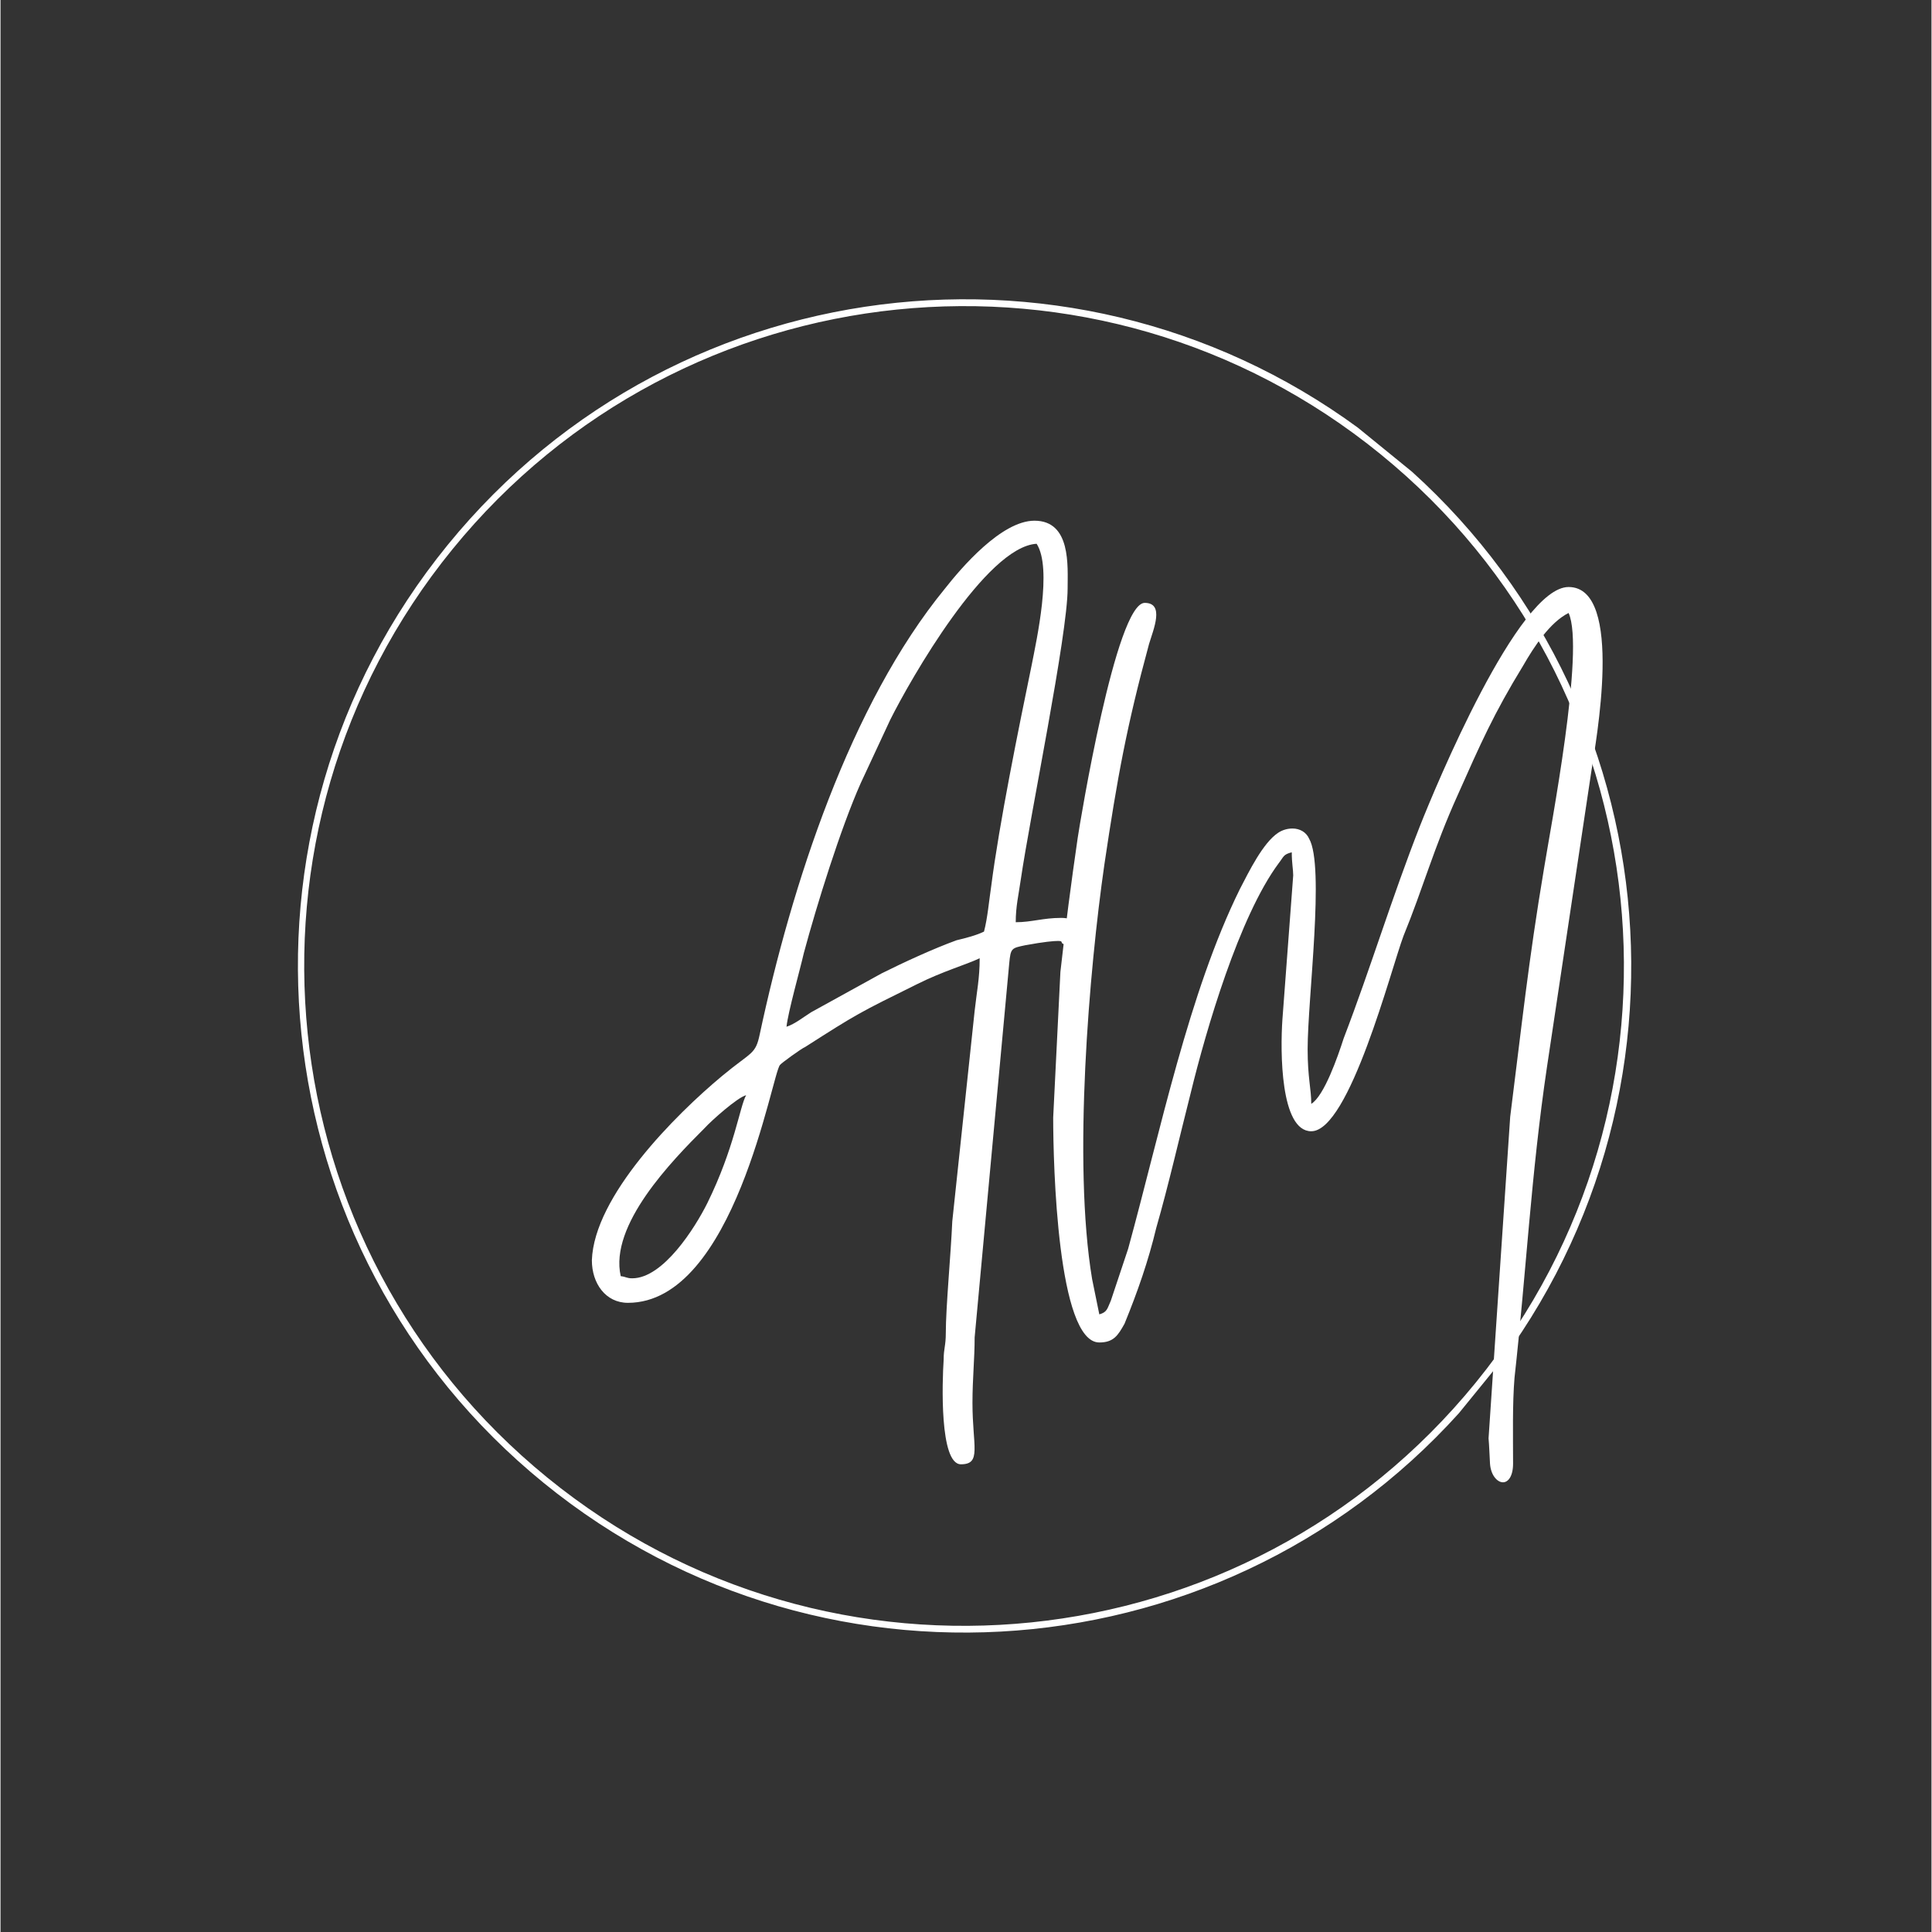 <svg xmlns="http://www.w3.org/2000/svg" xmlns:xlink="http://www.w3.org/1999/xlink" width="300" zoomAndPan="magnify" viewBox="0 0 224.88 225" height="300" preserveAspectRatio="xMidYMid meet" version="1.0"><rect x="0" y="0" width="224.88" height="225" fill="#333333" stroke="none"/><defs><g/><clipPath id="28e52a4af7"><path d="M 34 34 L 190 34 L 190 191 L 34 191 Z M 34 34 " clip-rule="nonzero"/></clipPath><clipPath id="1582d22ce0"><path d="M 3.051 123.684 L 101.016 3.352 L 221.348 101.316 L 123.383 221.648 Z M 3.051 123.684 " clip-rule="nonzero"/></clipPath><clipPath id="2e7a996f8f"><path d="M 3.051 123.684 L 101.082 3.27 L 221.496 101.301 L 123.465 221.715 Z M 3.051 123.684 " clip-rule="nonzero"/></clipPath><clipPath id="a54c82af1e"><path d="M 52.066 63.477 C 24.996 96.727 30.008 145.629 63.258 172.699 C 96.512 199.77 145.41 194.758 172.48 161.508 C 199.551 128.254 194.543 79.355 161.289 52.285 C 128.039 25.215 79.137 30.223 52.066 63.477 Z M 52.066 63.477 " clip-rule="nonzero"/></clipPath></defs><g clip-path="url(#28e52a4af7)"><g clip-path="url(#1582d22ce0)"><g clip-path="url(#2e7a996f8f)"><g clip-path="url(#a54c82af1e)"><path stroke-linecap="butt" transform="matrix(0.473, -0.581, 0.581, 0.473, 3.052, 123.683)" fill="none" stroke-linejoin="miter" d="M 103.569 -0 C 46.37 -0.001 -0.001 46.371 -0.002 103.57 C 0 160.772 46.369 207.14 103.568 207.141 C 160.771 207.139 207.141 160.773 207.139 103.571 C 207.14 46.372 160.772 -0.002 103.569 -0 Z M 103.569 -0 " stroke="#ffffff" stroke-width="2" stroke-opacity="1" stroke-miterlimit="4"/></g></g></g></g><g fill="#ffffff" fill-opacity="1"><g transform="translate(69.709, 126.457)"><g><path d="M 3.863 22.414 C 3.191 22.414 3.191 22.246 2.52 22.164 C 1.176 16.203 8.48 8.73 12.258 4.953 C 13.098 4.031 16.117 1.344 17.125 1.09 C 16.371 2.434 15.781 7.219 12.594 13.684 C 11.164 16.539 7.473 22.414 3.863 22.414 Z M 44.828 -17.965 C 43.988 -17.547 42.73 -17.211 41.637 -16.957 C 38.867 -15.949 35.426 -14.355 32.906 -13.098 L 24.68 -8.562 C 23.758 -7.977 22.832 -7.219 21.828 -6.883 C 21.996 -8.562 23.422 -13.598 23.84 -15.445 C 25.352 -21.07 28.121 -29.969 30.473 -35.258 L 33.914 -42.645 C 36.266 -47.348 45.078 -62.793 50.957 -63.129 C 52.805 -60.273 50.957 -51.965 50.367 -48.941 C 48.859 -41.637 46.59 -30.473 45.668 -23.254 C 45.414 -21.574 45.246 -19.559 44.828 -17.965 Z M 3.359 25.27 C 15.781 25.27 20.148 -1.512 21.07 -2.434 C 21.156 -2.602 23.59 -4.367 24.008 -4.531 C 30.055 -8.395 30.223 -8.48 37.02 -11.836 C 40.043 -13.348 42.73 -14.102 44.324 -14.859 C 44.324 -12.508 43.988 -10.996 43.738 -8.73 L 41.133 15.781 C 40.965 19.645 40.379 25.773 40.379 28.793 C 40.379 30.305 40.129 30.559 40.129 31.898 C 39.961 34.418 39.625 44.074 42.141 44.074 C 44.578 44.074 43.484 41.973 43.484 36.938 C 43.484 34.082 43.738 31.816 43.738 29.297 L 47.766 -14.27 C 47.934 -16.035 48.02 -16.035 49.613 -16.371 C 51.879 -16.789 52.973 -16.875 53.477 -16.875 C 54.312 -16.875 53.309 -16.453 54.816 -16.453 C 56.582 -16.453 57 -19.559 53.809 -19.559 C 51.711 -19.559 50.367 -19.055 48.523 -19.055 C 48.523 -20.902 48.859 -22.246 49.109 -24.008 C 50.199 -31.48 54.566 -52.551 54.566 -57.926 C 54.566 -60.527 54.984 -65.816 50.703 -65.816 C 46.844 -65.816 42.141 -60.273 40.293 -57.926 C 29.215 -44.41 22.414 -23.336 18.719 -6.043 C 18.215 -3.609 17.797 -4.031 14.355 -1.176 C 8.898 3.359 -0.586 12.844 -0.84 20.316 C -0.84 23 0.754 25.27 3.359 25.27 Z M 3.359 25.27 "/></g></g></g><g fill="#ffffff" fill-opacity="1"><g transform="translate(121.754, 126.457)"><g><path d="M 30.895 2.098 C 30.895 0.336 30.473 -0.922 30.473 -4.281 C 30.473 -10.156 32.488 -25.605 30.641 -28.793 C 30.305 -29.551 29.551 -29.969 28.711 -29.969 C 28.121 -29.969 27.535 -29.801 27.031 -29.465 C 25.27 -28.289 23.672 -25.016 22.582 -22.918 C 16.621 -10.828 13.348 5.203 9.57 18.973 L 7.555 25.016 C 7.137 25.941 7.137 26.359 6.211 26.613 L 5.371 22.496 C 3.105 8.898 5.035 -13.516 6.801 -25.773 C 8.312 -35.93 9.402 -41.891 12.004 -51.461 C 12.508 -53.141 13.852 -56.246 11.5 -56.246 C 8.145 -56.246 3.945 -30.559 3.695 -28.879 C 2.938 -23.672 2.266 -18.551 1.68 -13.266 L 0.84 3.695 C 0.84 9.148 1.344 29.887 6.211 29.887 C 7.891 29.887 8.395 29.047 9.148 27.703 C 10.66 24.008 11.922 20.398 12.844 16.539 C 14.27 11.586 15.531 6.043 16.875 0.754 C 18.637 -6.465 22.496 -19.727 27.113 -25.941 C 27.703 -26.695 27.617 -26.945 28.625 -27.199 C 28.625 -25.941 28.793 -25.184 28.793 -24.512 L 27.535 -7.723 C 27.281 -4.031 27.281 5.289 30.895 5.289 C 35.344 5.289 40.211 -13.684 41.637 -17.461 C 43.906 -23 45.164 -27.703 47.934 -33.832 C 50.621 -39.875 52.133 -43.316 55.574 -48.941 C 56.832 -51.125 58.68 -53.977 60.863 -55.07 C 62.793 -50.871 58.762 -30.055 58.008 -25.352 C 56.16 -14.355 55.406 -6.969 54.062 3.609 L 51.543 41.051 C 51.629 42.059 51.629 42.562 51.711 43.988 C 51.797 45.332 52.551 46.172 53.223 46.172 C 53.809 46.172 54.398 45.5 54.398 43.988 C 54.398 40.883 54.312 37.02 54.566 34 C 55.91 21.91 56.496 10.242 58.344 -2.184 L 63.547 -36.852 C 63.969 -39.707 67.41 -58.094 60.863 -58.094 C 54.984 -58.094 45.332 -34.754 43.57 -30.305 C 40.211 -21.742 37.859 -13.852 34.672 -5.539 C 34 -3.441 32.402 1.176 30.895 2.098 Z M 30.895 2.098 "/></g></g></g></svg>
